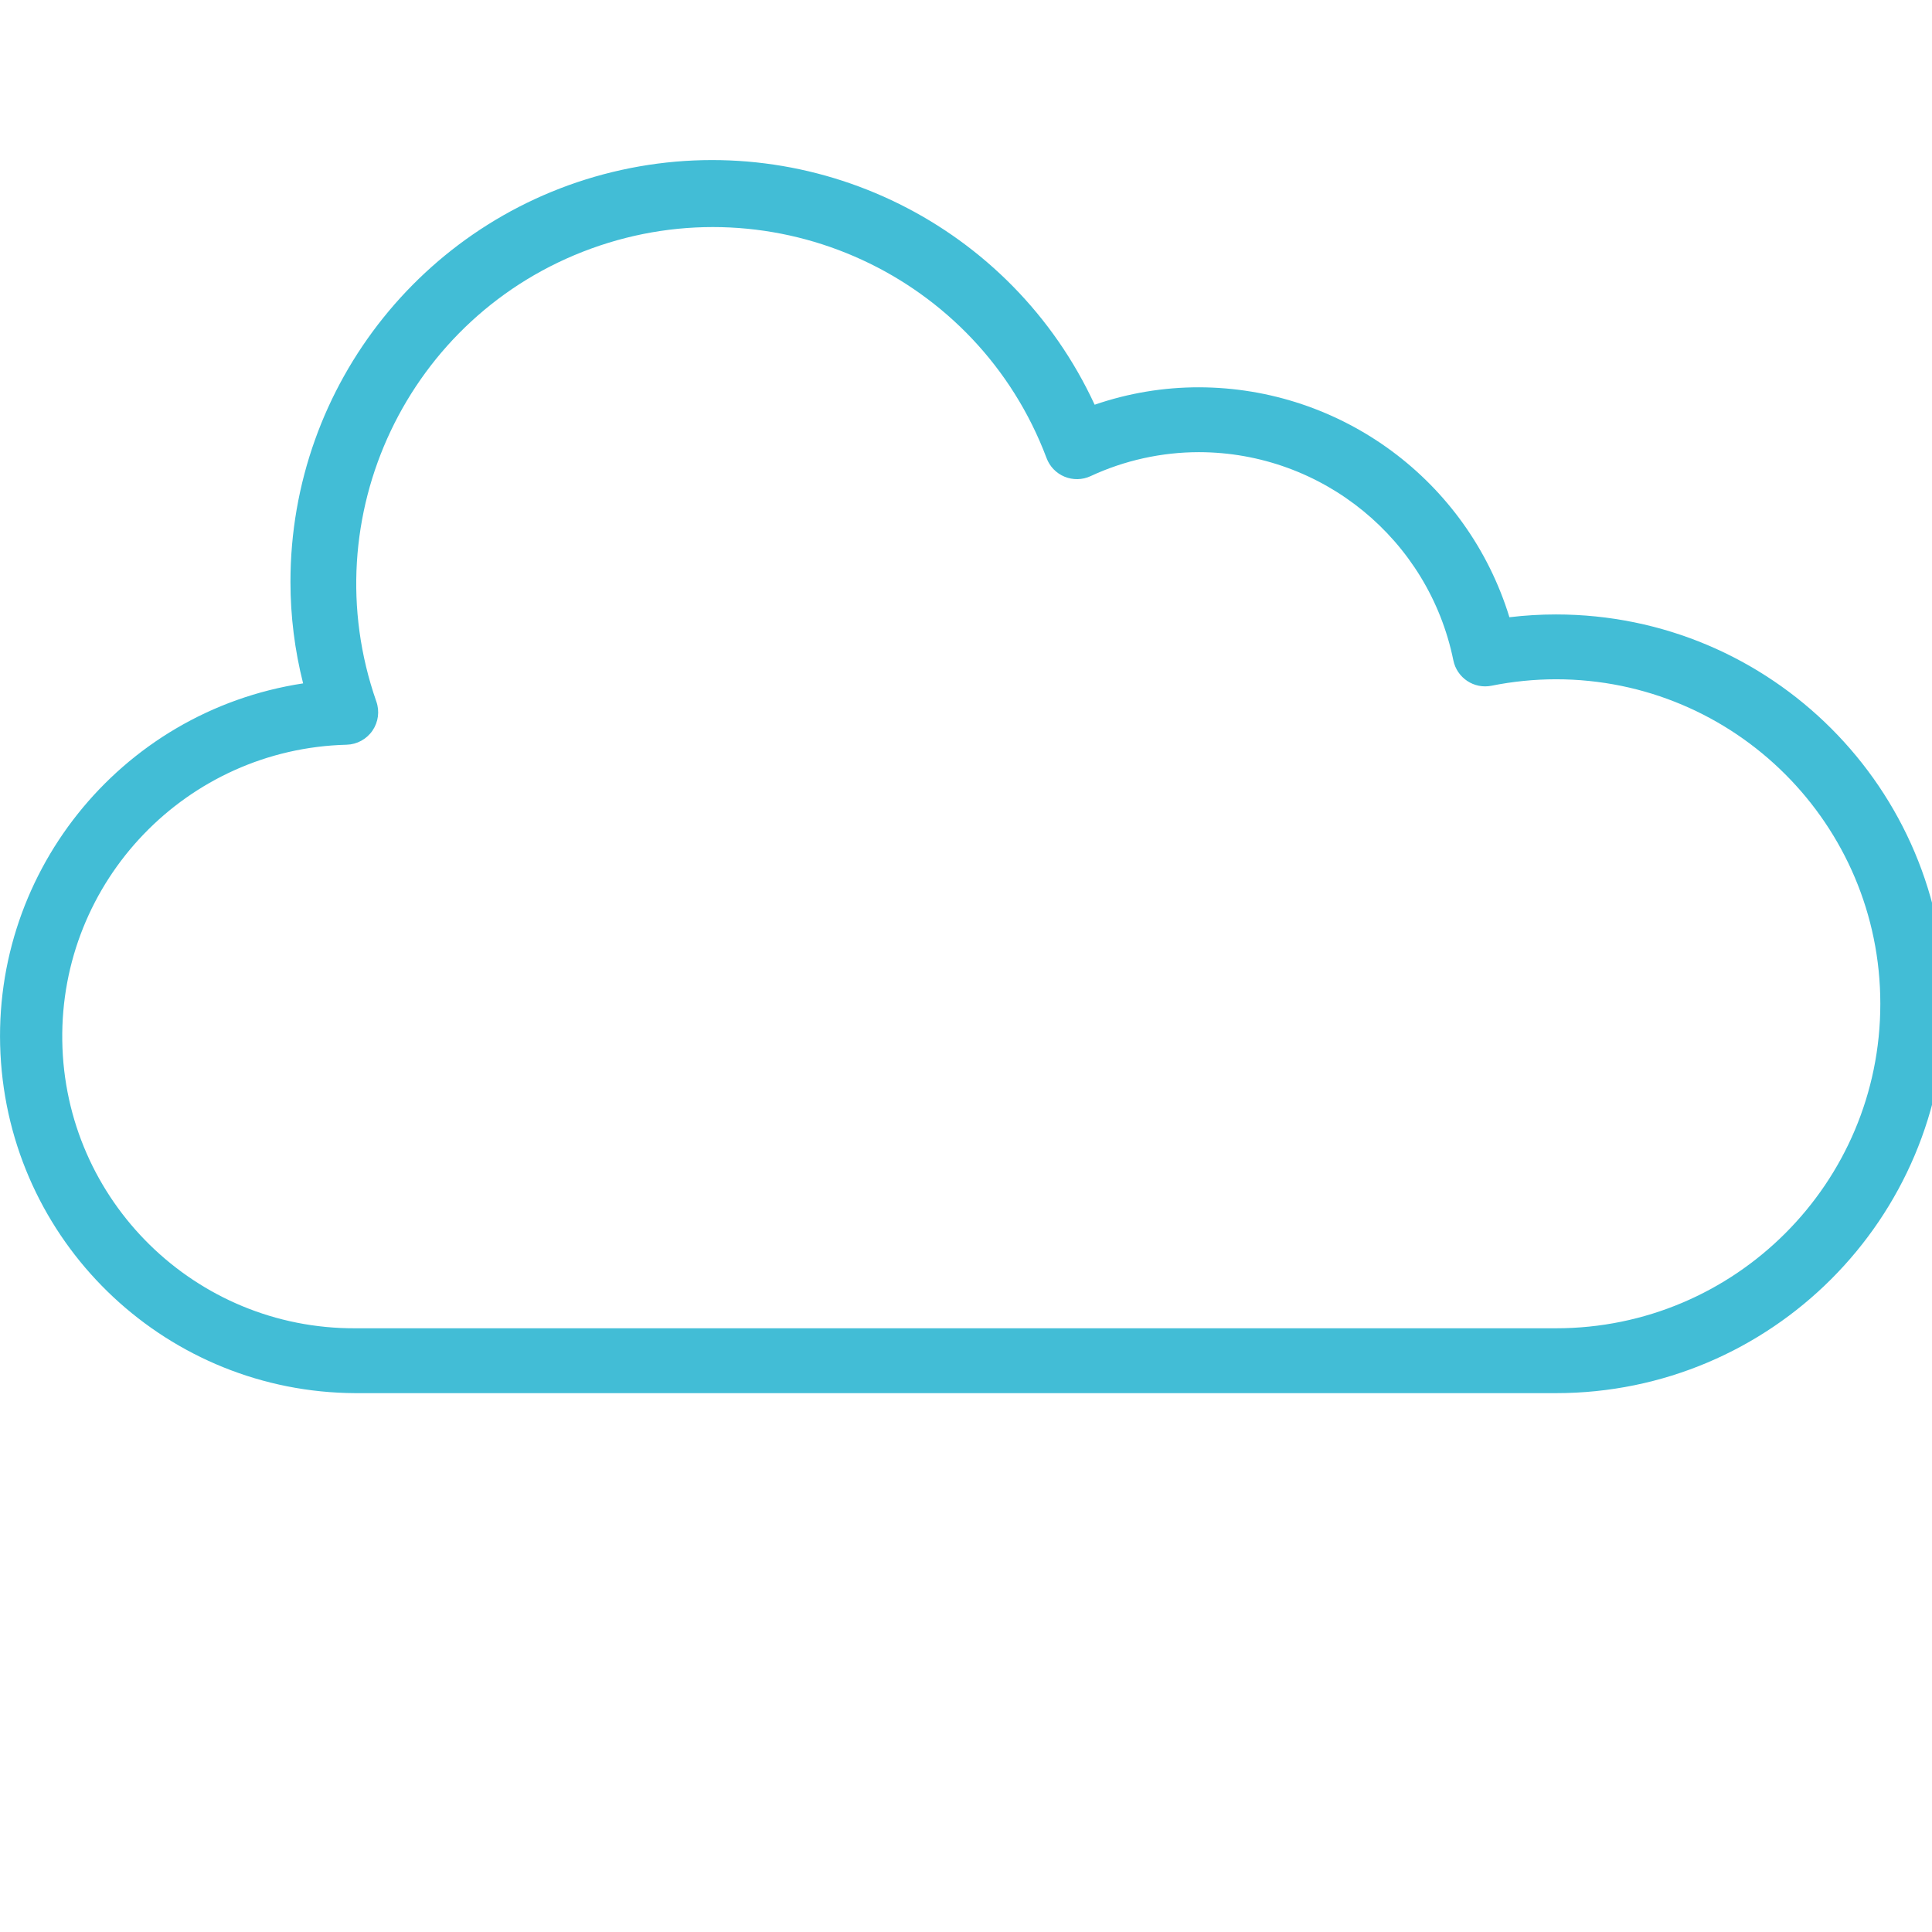 <?xml version="1.0" encoding="utf-8"?>
<!-- Generator: Adobe Illustrator 15.0.0, SVG Export Plug-In . SVG Version: 6.00 Build 0)  -->
<!DOCTYPE svg PUBLIC "-//W3C//DTD SVG 1.1//EN" "http://www.w3.org/Graphics/SVG/1.1/DTD/svg11.dtd">
<svg version="1.1" id="Layer_1" xmlns="http://www.w3.org/2000/svg" xmlns:xlink="http://www.w3.org/1999/xlink" x="0px" y="0px"
	 width="56px" height="56px" viewBox="0 0 56 56" enable-background="new 0 0 56 56" xml:space="preserve">
<path fill="#42BDD6" d="M45.1,17.81c-0.451,0-0.901,0.027-1.349,0.081c-1.214-3.954-4.862-6.656-8.998-6.665
	c-1.029-0.001-2.053,0.17-3.024,0.505c-2.409-5.208-8.118-8.039-13.721-6.804c-5.604,1.236-9.592,6.204-9.589,11.941
	c0,0.992,0.124,1.979,0.367,2.94c-5.339,0.815-9.154,5.601-8.757,10.987c0.396,5.387,4.871,9.562,10.271,9.586h34.8
	c6.232,0,11.285-5.054,11.285-11.286C56.385,22.863,51.332,17.81,45.1,17.81z M45.1,38.501h-34.8
	c-4.637,0.021-8.426-3.696-8.495-8.333c-0.069-4.636,3.607-8.463,8.243-8.582c0.3-0.008,0.579-0.161,0.749-0.409
	c0.17-0.249,0.211-0.563,0.11-0.847c-1.867-5.343,0.91-11.193,6.229-13.125s11.203,0.774,13.198,6.07
	c0.091,0.246,0.28,0.442,0.522,0.542s0.516,0.095,0.753-0.015c0.984-0.458,2.058-0.695,3.143-0.696
	c3.578,0.006,6.66,2.527,7.374,6.034c0.104,0.51,0.6,0.839,1.108,0.736c0.614-0.123,1.237-0.186,1.864-0.187
	c5.193,0,9.404,4.212,9.404,9.406C54.504,34.29,50.293,38.501,45.1,38.501z"/>
</svg>
